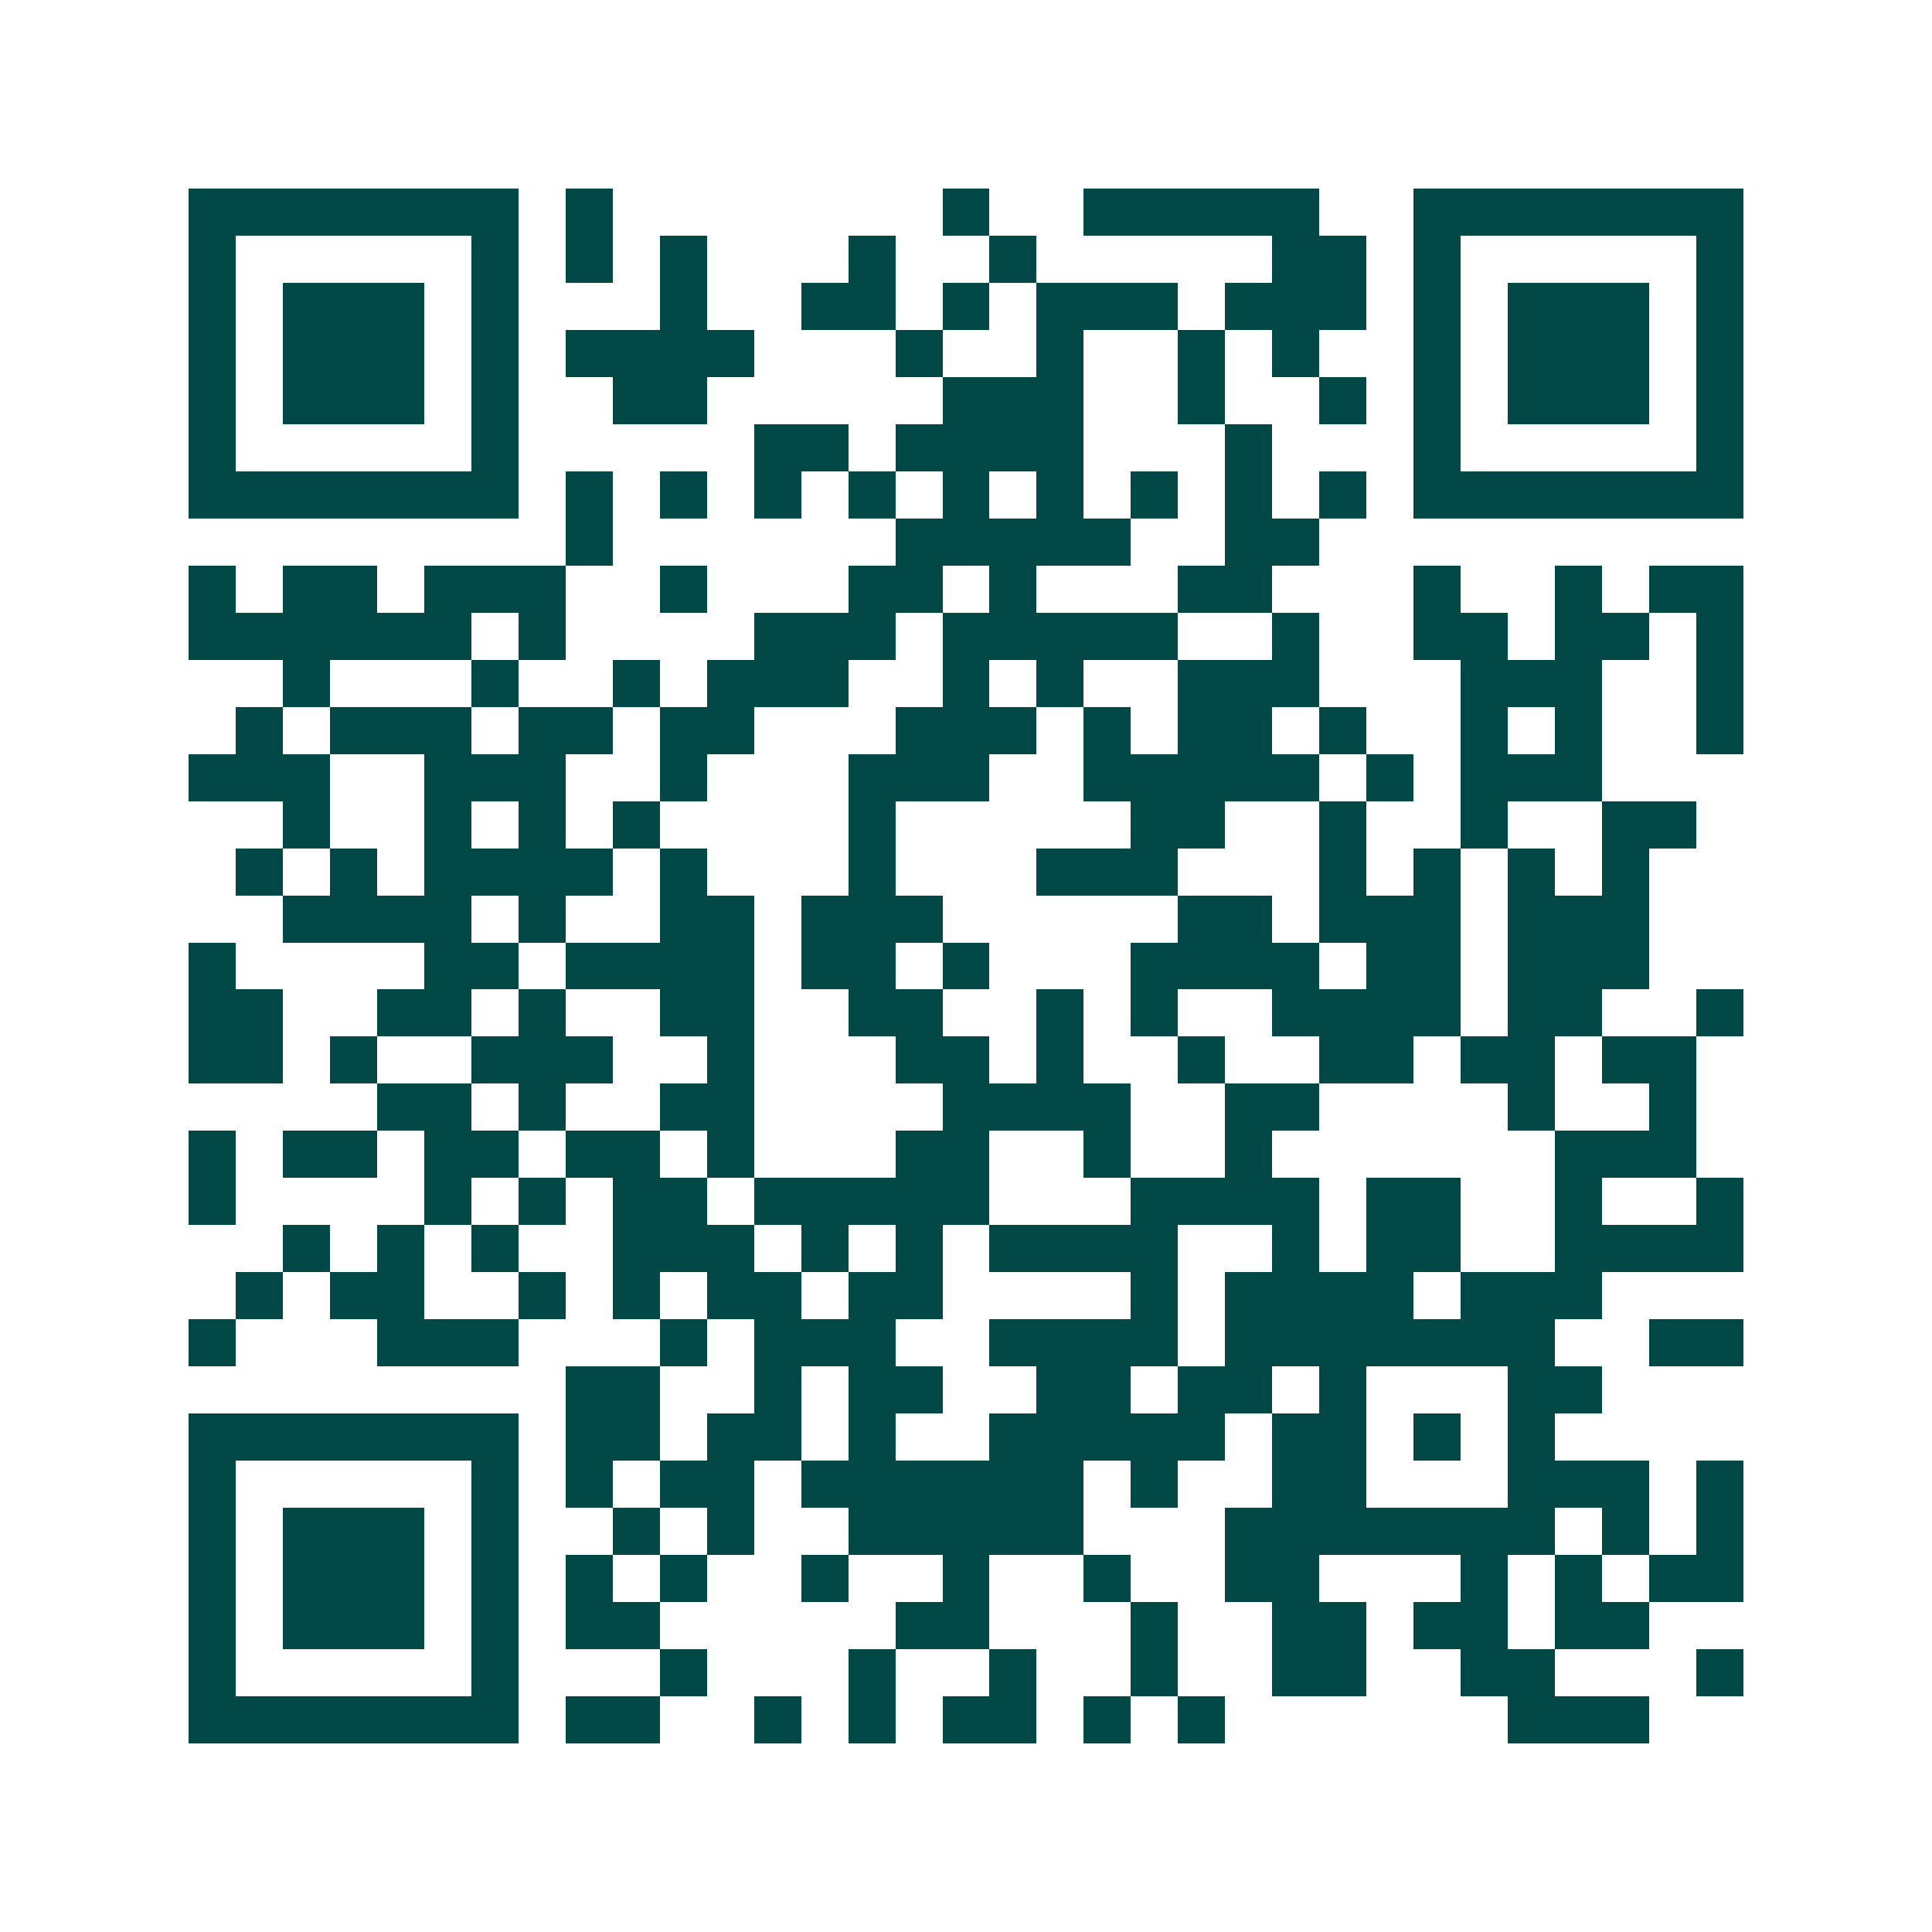 <svg xmlns="http://www.w3.org/2000/svg" width="200" height="200" viewBox="0 0 41 41" shape-rendering="crispEdges"><path fill="#ffffff" d="M0 0h41v41H0z"/><path stroke="#014847" d="M4 4.5h7m1 0h1m7 0h1m2 0h5m2 0h7M4 5.5h1m5 0h1m1 0h1m1 0h1m3 0h1m2 0h1m5 0h2m1 0h1m5 0h1M4 6.5h1m1 0h3m1 0h1m3 0h1m2 0h2m1 0h1m1 0h3m1 0h3m1 0h1m1 0h3m1 0h1M4 7.5h1m1 0h3m1 0h1m1 0h4m3 0h1m2 0h1m2 0h1m1 0h1m2 0h1m1 0h3m1 0h1M4 8.5h1m1 0h3m1 0h1m2 0h2m5 0h3m2 0h1m2 0h1m1 0h1m1 0h3m1 0h1M4 9.5h1m5 0h1m5 0h2m1 0h4m3 0h1m3 0h1m5 0h1M4 10.5h7m1 0h1m1 0h1m1 0h1m1 0h1m1 0h1m1 0h1m1 0h1m1 0h1m1 0h1m1 0h7M12 11.5h1m6 0h5m2 0h2M4 12.5h1m1 0h2m1 0h3m2 0h1m3 0h2m1 0h1m3 0h2m3 0h1m2 0h1m1 0h2M4 13.5h6m1 0h1m4 0h3m1 0h5m2 0h1m2 0h2m1 0h2m1 0h1M6 14.5h1m3 0h1m2 0h1m1 0h3m2 0h1m1 0h1m2 0h3m3 0h3m2 0h1M5 15.5h1m1 0h3m1 0h2m1 0h2m3 0h3m1 0h1m1 0h2m1 0h1m2 0h1m1 0h1m2 0h1M4 16.5h3m2 0h3m2 0h1m3 0h3m2 0h5m1 0h1m1 0h3M6 17.5h1m2 0h1m1 0h1m1 0h1m4 0h1m5 0h2m2 0h1m2 0h1m2 0h2M5 18.5h1m1 0h1m1 0h4m1 0h1m3 0h1m3 0h3m3 0h1m1 0h1m1 0h1m1 0h1M6 19.5h4m1 0h1m2 0h2m1 0h3m5 0h2m1 0h3m1 0h3M4 20.5h1m4 0h2m1 0h4m1 0h2m1 0h1m3 0h4m1 0h2m1 0h3M4 21.5h2m2 0h2m1 0h1m2 0h2m2 0h2m2 0h1m1 0h1m2 0h4m1 0h2m2 0h1M4 22.5h2m1 0h1m2 0h3m2 0h1m3 0h2m1 0h1m2 0h1m2 0h2m1 0h2m1 0h2M8 23.5h2m1 0h1m2 0h2m4 0h4m2 0h2m4 0h1m2 0h1M4 24.5h1m1 0h2m1 0h2m1 0h2m1 0h1m3 0h2m2 0h1m2 0h1m6 0h3M4 25.5h1m4 0h1m1 0h1m1 0h2m1 0h5m3 0h4m1 0h2m2 0h1m2 0h1M6 26.5h1m1 0h1m1 0h1m2 0h3m1 0h1m1 0h1m1 0h4m2 0h1m1 0h2m2 0h4M5 27.5h1m1 0h2m2 0h1m1 0h1m1 0h2m1 0h2m4 0h1m1 0h4m1 0h3M4 28.5h1m3 0h3m3 0h1m1 0h3m2 0h4m1 0h7m2 0h2M12 29.5h2m2 0h1m1 0h2m2 0h2m1 0h2m1 0h1m3 0h2M4 30.5h7m1 0h2m1 0h2m1 0h1m2 0h5m1 0h2m1 0h1m1 0h1M4 31.5h1m5 0h1m1 0h1m1 0h2m1 0h6m1 0h1m2 0h2m3 0h3m1 0h1M4 32.5h1m1 0h3m1 0h1m2 0h1m1 0h1m2 0h5m3 0h7m1 0h1m1 0h1M4 33.5h1m1 0h3m1 0h1m1 0h1m1 0h1m2 0h1m2 0h1m2 0h1m2 0h2m3 0h1m1 0h1m1 0h2M4 34.5h1m1 0h3m1 0h1m1 0h2m5 0h2m3 0h1m2 0h2m1 0h2m1 0h2M4 35.5h1m5 0h1m3 0h1m3 0h1m2 0h1m2 0h1m2 0h2m2 0h2m3 0h1M4 36.5h7m1 0h2m2 0h1m1 0h1m1 0h2m1 0h1m1 0h1m6 0h3"/></svg>
